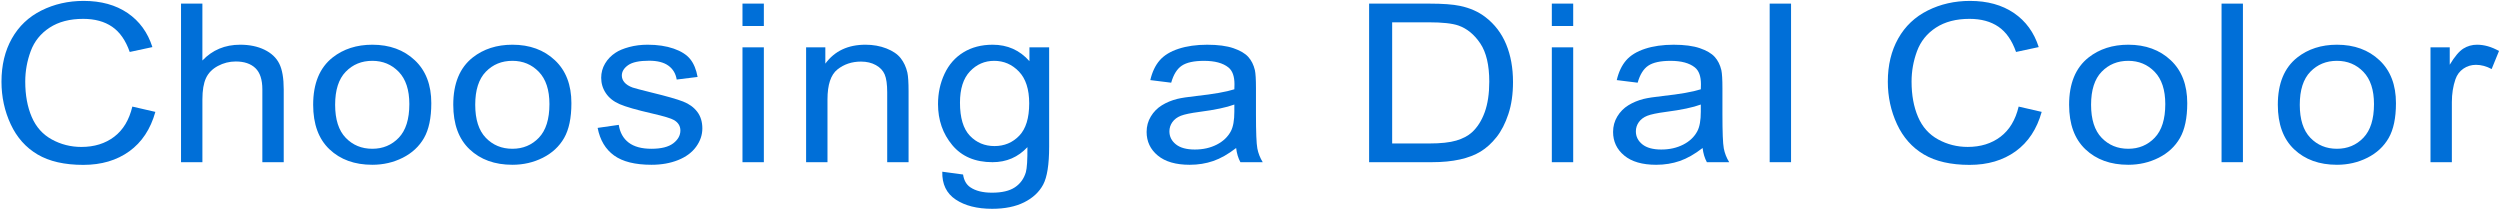 <?xml version="1.0" encoding="utf-8"?>
<!-- Generator: Adobe Illustrator 16.0.0, SVG Export Plug-In . SVG Version: 6.00 Build 0)  -->
<!DOCTYPE svg PUBLIC "-//W3C//DTD SVG 1.1//EN" "http://www.w3.org/Graphics/SVG/1.1/DTD/svg11.dtd">
<svg version="1.1" id="レイヤー_1" xmlns="http://www.w3.org/2000/svg" xmlns:xlink="http://www.w3.org/1999/xlink" x="0px"
	 y="0px" width="395px" height="33px" viewBox="0 0 395 33" enable-background="new 0 0 395 33" xml:space="preserve">
<g>
	<path fill="#006FD8" d="M20.91,16.84l3.639,0.837c-0.763,2.723-2.136,4.8-4.118,6.229c-1.982,1.43-4.406,2.145-7.27,2.145
		c-2.964,0-5.375-0.55-7.232-1.649c-1.857-1.1-3.271-2.691-4.24-4.776s-1.454-4.324-1.454-6.716c0-2.609,0.547-4.885,1.642-6.828
		C2.973,4.14,4.529,2.664,6.549,1.656c2.02-1.009,4.243-1.513,6.669-1.513c2.751,0,5.065,0.638,6.941,1.914
		c1.876,1.276,3.183,3.071,3.921,5.383L20.497,8.21c-0.638-1.823-1.563-3.15-2.776-3.982c-1.213-0.832-2.739-1.248-4.577-1.248
		c-2.114,0-3.88,0.461-5.3,1.384S5.427,6.526,4.852,8.082c-0.575,1.555-0.863,3.159-0.863,4.811c0,2.131,0.34,3.99,1.022,5.58
		c0.681,1.589,1.741,2.777,3.18,3.563c1.438,0.787,2.995,1.18,4.671,1.18c2.039,0,3.765-0.535,5.178-1.606S20.41,18.948,20.91,16.84
		z"/>
	<path fill="#006FD8" d="M28.602,25.625V0.571h3.376V9.56c1.576-1.663,3.564-2.495,5.966-2.495c1.476,0,2.758,0.265,3.846,0.794
		c1.088,0.53,1.867,1.262,2.335,2.196c0.469,0.935,0.704,2.29,0.704,4.067v11.502h-3.377V14.123c0-1.538-0.366-2.657-1.097-3.358
		c-0.732-0.7-1.767-1.051-3.105-1.051c-1,0-1.941,0.237-2.823,0.709c-0.882,0.473-1.51,1.114-1.885,1.923
		c-0.375,0.809-0.563,1.926-0.563,3.35v9.93H28.602z"/>
	<path fill="#006FD8" d="M49.48,16.55c0-3.361,1.025-5.85,3.076-7.468c1.713-1.344,3.802-2.017,6.266-2.017
		c2.739,0,4.978,0.818,6.716,2.453s2.607,3.894,2.607,6.776c0,2.335-0.384,4.173-1.153,5.511c-0.77,1.34-1.889,2.379-3.358,3.119
		s-3.073,1.111-4.812,1.111c-2.789,0-5.043-0.814-6.763-2.444C50.34,21.962,49.48,19.615,49.48,16.55z M52.951,16.55
		c0,2.324,0.557,4.065,1.67,5.221c1.113,1.157,2.514,1.735,4.202,1.735c1.676,0,3.07-0.582,4.183-1.744s1.67-2.934,1.67-5.314
		c0-2.244-0.56-3.945-1.679-5.102c-1.119-1.156-2.511-1.734-4.174-1.734c-1.688,0-3.089,0.576-4.202,1.726
		C53.507,12.488,52.951,14.226,52.951,16.55z"/>
	<path fill="#006FD8" d="M71.616,16.55c0-3.361,1.025-5.85,3.076-7.468c1.713-1.344,3.802-2.017,6.266-2.017
		c2.739,0,4.978,0.818,6.716,2.453s2.607,3.894,2.607,6.776c0,2.335-0.384,4.173-1.153,5.511c-0.77,1.34-1.889,2.379-3.358,3.119
		s-3.073,1.111-4.812,1.111c-2.789,0-5.043-0.814-6.763-2.444C72.475,21.962,71.616,19.615,71.616,16.55z M75.086,16.55
		c0,2.324,0.557,4.065,1.67,5.221c1.113,1.157,2.514,1.735,4.202,1.735c1.676,0,3.07-0.582,4.183-1.744s1.67-2.934,1.67-5.314
		c0-2.244-0.56-3.945-1.679-5.102c-1.119-1.156-2.511-1.734-4.174-1.734c-1.688,0-3.089,0.576-4.202,1.726
		C75.643,12.488,75.086,14.226,75.086,16.55z"/>
	<path fill="#006FD8" d="M94.426,20.207l3.339-0.479c0.188,1.219,0.71,2.153,1.566,2.803s2.054,0.975,3.593,0.975
		c1.55,0,2.701-0.288,3.452-0.863s1.125-1.25,1.125-2.025c0-0.695-0.332-1.242-0.994-1.641c-0.463-0.273-1.613-0.621-3.452-1.043
		c-2.477-0.568-4.193-1.062-5.15-1.478c-0.957-0.416-1.682-0.991-2.176-1.727c-0.494-0.734-0.741-1.546-0.741-2.435
		c0-0.809,0.203-1.558,0.61-2.248c0.406-0.689,0.959-1.261,1.66-1.717c0.525-0.353,1.241-0.652,2.148-0.897s1.879-0.368,2.917-0.368
		c1.563,0,2.936,0.205,4.118,0.615c1.182,0.41,2.054,0.965,2.617,1.667c0.563,0.7,0.95,1.638,1.163,2.811l-3.302,0.41
		c-0.15-0.934-0.584-1.663-1.304-2.188c-0.719-0.524-1.735-0.786-3.048-0.786c-1.551,0-2.658,0.234-3.321,0.701
		c-0.663,0.467-0.994,1.014-0.994,1.641c0,0.399,0.138,0.758,0.413,1.077c0.275,0.331,0.707,0.604,1.294,0.82
		c0.338,0.114,1.332,0.376,2.983,0.786c2.389,0.581,4.055,1.057,5,1.427s1.685,0.909,2.223,1.614
		c0.538,0.707,0.807,1.584,0.807,2.633c0,1.025-0.329,1.99-0.985,2.896c-0.657,0.905-1.604,1.606-2.842,2.102
		c-1.238,0.496-2.639,0.744-4.202,0.744c-2.589,0-4.562-0.49-5.918-1.471C95.667,23.586,94.801,22.133,94.426,20.207z"/>
	<path fill="#006FD8" d="M117.311,4.108V0.571h3.377v3.538H117.311z M117.311,25.625V7.475h3.377v18.15H117.311z"/>
	<path fill="#006FD8" d="M127.364,25.625V7.475h3.039v2.581c1.463-1.994,3.577-2.991,6.341-2.991c1.201,0,2.304,0.197,3.311,0.589
		c1.006,0.394,1.76,0.909,2.26,1.547c0.5,0.638,0.851,1.396,1.051,2.273c0.125,0.57,0.188,1.567,0.188,2.991v11.16h-3.376V14.584
		c0-1.253-0.131-2.19-0.394-2.811s-0.729-1.117-1.398-1.487c-0.669-0.37-1.454-0.555-2.354-0.555c-1.438,0-2.68,0.416-3.724,1.248
		c-1.044,0.832-1.566,2.41-1.566,4.734v9.913H127.364z"/>
	<path fill="#006FD8" d="M148.881,27.129l3.283,0.443c0.138,0.924,0.519,1.596,1.145,2.018c0.838,0.568,1.982,0.854,3.433,0.854
		c1.563,0,2.77-0.285,3.621-0.854c0.85-0.57,1.426-1.367,1.726-2.393c0.175-0.627,0.256-1.943,0.244-3.948
		c-1.476,1.584-3.314,2.376-5.516,2.376c-2.739,0-4.858-0.9-6.359-2.701c-1.5-1.799-2.251-3.959-2.251-6.477
		c0-1.731,0.344-3.33,1.032-4.794c0.688-1.463,1.685-2.594,2.992-3.392c1.307-0.797,2.842-1.196,4.605-1.196
		c2.351,0,4.29,0.866,5.815,2.598V7.475h3.114v15.689c0,2.824-0.316,4.827-0.947,6.007c-0.632,1.179-1.632,2.11-3.002,2.794
		c-1.369,0.684-3.055,1.025-5.056,1.025c-2.376,0-4.296-0.487-5.759-1.461C149.538,30.555,148.831,29.088,148.881,27.129z
		 M151.676,16.225c0,2.381,0.519,4.119,1.557,5.212s2.339,1.641,3.902,1.641c1.55,0,2.851-0.544,3.902-1.632
		c1.05-1.088,1.576-2.794,1.576-5.119c0-2.222-0.541-3.896-1.623-5.024c-1.082-1.128-2.386-1.692-3.912-1.692
		c-1.5,0-2.776,0.556-3.827,1.666C152.201,12.389,151.676,14.038,151.676,16.225z"/>
	<path fill="#006FD8" d="M195.31,23.386c-1.251,0.969-2.455,1.652-3.611,2.051c-1.157,0.398-2.398,0.599-3.724,0.599
		c-2.189,0-3.871-0.487-5.046-1.462c-1.176-0.974-1.764-2.218-1.764-3.733c0-0.889,0.222-1.701,0.666-2.436
		c0.444-0.735,1.025-1.324,1.745-1.769c0.719-0.444,1.529-0.78,2.429-1.008c0.663-0.159,1.664-0.313,3.002-0.461
		c2.726-0.296,4.733-0.649,6.021-1.06c0.013-0.421,0.019-0.689,0.019-0.803c0-1.253-0.319-2.136-0.957-2.649
		c-0.863-0.695-2.145-1.042-3.846-1.042c-1.588,0-2.761,0.254-3.517,0.761c-0.757,0.507-1.316,1.404-1.679,2.691l-3.302-0.41
		c0.3-1.287,0.794-2.327,1.482-3.119c0.688-0.792,1.682-1.401,2.983-1.828c1.301-0.428,2.808-0.641,4.521-0.641
		c1.701,0,3.083,0.183,4.146,0.547c1.063,0.365,1.845,0.823,2.345,1.375c0.5,0.553,0.85,1.251,1.05,2.094
		c0.113,0.524,0.169,1.47,0.169,2.837v4.102c0,2.859,0.072,4.668,0.216,5.426s0.429,1.484,0.854,2.18h-3.526
		C195.635,24.986,195.41,24.24,195.31,23.386z M195.028,16.516c-1.226,0.456-3.064,0.844-5.515,1.162
		c-1.388,0.183-2.37,0.388-2.945,0.615c-0.575,0.229-1.02,0.562-1.332,1s-0.469,0.926-0.469,1.461c0,0.82,0.34,1.504,1.022,2.051
		c0.681,0.547,1.679,0.82,2.992,0.82c1.3,0,2.458-0.259,3.47-0.777c1.013-0.519,1.757-1.228,2.232-2.128
		c0.363-0.694,0.544-1.72,0.544-3.076V16.516z"/>
	<path fill="#006FD8" d="M216.319,25.625V0.571h9.474c2.139,0,3.771,0.12,4.896,0.359c1.575,0.331,2.92,0.929,4.033,1.794
		c1.45,1.117,2.535,2.544,3.255,4.281c0.719,1.738,1.078,3.723,1.078,5.956c0,1.903-0.243,3.589-0.731,5.059
		c-0.487,1.47-1.113,2.686-1.876,3.648s-1.598,1.721-2.504,2.273c-0.907,0.553-2.001,0.971-3.283,1.256s-2.755,0.428-4.418,0.428
		H216.319z M219.959,22.668h5.871c1.813,0,3.236-0.154,4.269-0.461c1.031-0.309,1.854-0.74,2.467-1.299
		c0.862-0.787,1.535-1.844,2.017-3.171c0.481-1.327,0.722-2.936,0.722-4.828c0-2.62-0.472-4.634-1.416-6.042
		c-0.944-1.407-2.092-2.35-3.442-2.828c-0.976-0.342-2.545-0.513-4.709-0.513h-5.777V22.668z"/>
	<path fill="#006FD8" d="M245.188,4.108V0.571h3.377v3.538H245.188z M245.188,25.625V7.475h3.377v18.15H245.188z"/>
	<path fill="#006FD8" d="M269.012,23.386c-1.251,0.969-2.455,1.652-3.611,2.051c-1.157,0.398-2.398,0.599-3.724,0.599
		c-2.189,0-3.871-0.487-5.047-1.462c-1.176-0.974-1.764-2.218-1.764-3.733c0-0.889,0.223-1.701,0.666-2.436
		c0.444-0.735,1.025-1.324,1.745-1.769c0.719-0.444,1.528-0.78,2.429-1.008c0.663-0.159,1.664-0.313,3.002-0.461
		c2.727-0.296,4.733-0.649,6.021-1.06c0.013-0.421,0.02-0.689,0.02-0.803c0-1.253-0.319-2.136-0.957-2.649
		c-0.863-0.695-2.146-1.042-3.846-1.042c-1.589,0-2.761,0.254-3.518,0.761s-1.316,1.404-1.679,2.691l-3.302-0.41
		c0.3-1.287,0.794-2.327,1.481-3.119c0.688-0.792,1.683-1.401,2.983-1.828c1.301-0.428,2.808-0.641,4.521-0.641
		c1.701,0,3.083,0.183,4.146,0.547c1.063,0.365,1.845,0.823,2.345,1.375c0.5,0.553,0.851,1.251,1.051,2.094
		c0.112,0.524,0.169,1.47,0.169,2.837v4.102c0,2.859,0.071,4.668,0.216,5.426c0.144,0.758,0.428,1.484,0.854,2.18h-3.527
		C269.336,24.986,269.111,24.24,269.012,23.386z M268.729,16.516c-1.226,0.456-3.063,0.844-5.515,1.162
		c-1.389,0.183-2.37,0.388-2.945,0.615c-0.575,0.229-1.02,0.562-1.332,1s-0.469,0.926-0.469,1.461c0,0.82,0.34,1.504,1.022,2.051
		c0.681,0.547,1.679,0.82,2.992,0.82c1.3,0,2.457-0.259,3.47-0.777c1.014-0.519,1.758-1.228,2.232-2.128
		c0.363-0.694,0.544-1.72,0.544-3.076V16.516z"/>
	<path fill="#006FD8" d="M279.608,25.625V0.571h3.377v25.054H279.608z"/>
	<path fill="#006FD8" d="M318.947,16.84l3.64,0.837c-0.764,2.723-2.136,4.8-4.118,6.229s-4.405,2.145-7.27,2.145
		c-2.964,0-5.374-0.55-7.231-1.649s-3.271-2.691-4.24-4.776c-0.969-2.085-1.453-4.324-1.453-6.716c0-2.609,0.547-4.885,1.642-6.828
		c1.094-1.942,2.65-3.418,4.671-4.426c2.02-1.009,4.242-1.513,6.669-1.513c2.751,0,5.065,0.638,6.941,1.914
		c1.876,1.276,3.183,3.071,3.921,5.383l-3.584,0.769c-0.638-1.823-1.563-3.15-2.776-3.982c-1.213-0.832-2.738-1.248-4.577-1.248
		c-2.113,0-3.88,0.461-5.3,1.384c-1.419,0.923-2.417,2.162-2.992,3.717c-0.575,1.555-0.862,3.159-0.862,4.811
		c0,2.131,0.34,3.99,1.022,5.58c0.681,1.589,1.741,2.777,3.18,3.563c1.438,0.787,2.995,1.18,4.671,1.18
		c2.038,0,3.765-0.535,5.178-1.606S318.447,18.948,318.947,16.84z"/>
	<path fill="#006FD8" d="M326.919,16.55c0-3.361,1.025-5.85,3.076-7.468c1.714-1.344,3.802-2.017,6.267-2.017
		c2.738,0,4.978,0.818,6.716,2.453s2.607,3.894,2.607,6.776c0,2.335-0.385,4.173-1.153,5.511c-0.77,1.34-1.889,2.379-3.358,3.119
		s-3.073,1.111-4.812,1.111c-2.789,0-5.044-0.814-6.764-2.444C327.778,21.962,326.919,19.615,326.919,16.55z M330.39,16.55
		c0,2.324,0.557,4.065,1.67,5.221c1.112,1.157,2.514,1.735,4.202,1.735c1.676,0,3.069-0.582,4.183-1.744s1.67-2.934,1.67-5.314
		c0-2.244-0.56-3.945-1.679-5.102c-1.119-1.156-2.511-1.734-4.174-1.734c-1.688,0-3.09,0.576-4.202,1.726
		C330.946,12.488,330.39,14.226,330.39,16.55z"/>
	<path fill="#006FD8" d="M351.005,25.625V0.571h3.377v25.054H351.005z"/>
	<path fill="#006FD8" d="M359.896,16.55c0-3.361,1.024-5.85,3.076-7.468c1.713-1.344,3.802-2.017,6.266-2.017
		c2.739,0,4.978,0.818,6.716,2.453s2.607,3.894,2.607,6.776c0,2.335-0.384,4.173-1.153,5.511c-0.77,1.34-1.889,2.379-3.358,3.119
		s-3.073,1.111-4.812,1.111c-2.789,0-5.043-0.814-6.763-2.444C360.755,21.962,359.896,19.615,359.896,16.55z M363.365,16.55
		c0,2.324,0.557,4.065,1.67,5.221c1.113,1.157,2.514,1.735,4.202,1.735c1.676,0,3.07-0.582,4.184-1.744s1.67-2.934,1.67-5.314
		c0-2.244-0.561-3.945-1.68-5.102c-1.119-1.156-2.511-1.734-4.174-1.734c-1.688,0-3.089,0.576-4.202,1.726
		C363.922,12.488,363.365,14.226,363.365,16.55z"/>
	<path fill="#006FD8" d="M384.019,25.625V7.475h3.039v2.751c0.775-1.287,1.491-2.136,2.148-2.546
		c0.656-0.41,1.379-0.615,2.166-0.615c1.139,0,2.295,0.331,3.471,0.991l-1.163,2.854c-0.825-0.444-1.65-0.667-2.476-0.667
		c-0.738,0-1.401,0.203-1.989,0.607s-1.007,0.965-1.257,1.683c-0.375,1.094-0.563,2.29-0.563,3.589v9.502H384.019z"/>
</g>
</svg>
